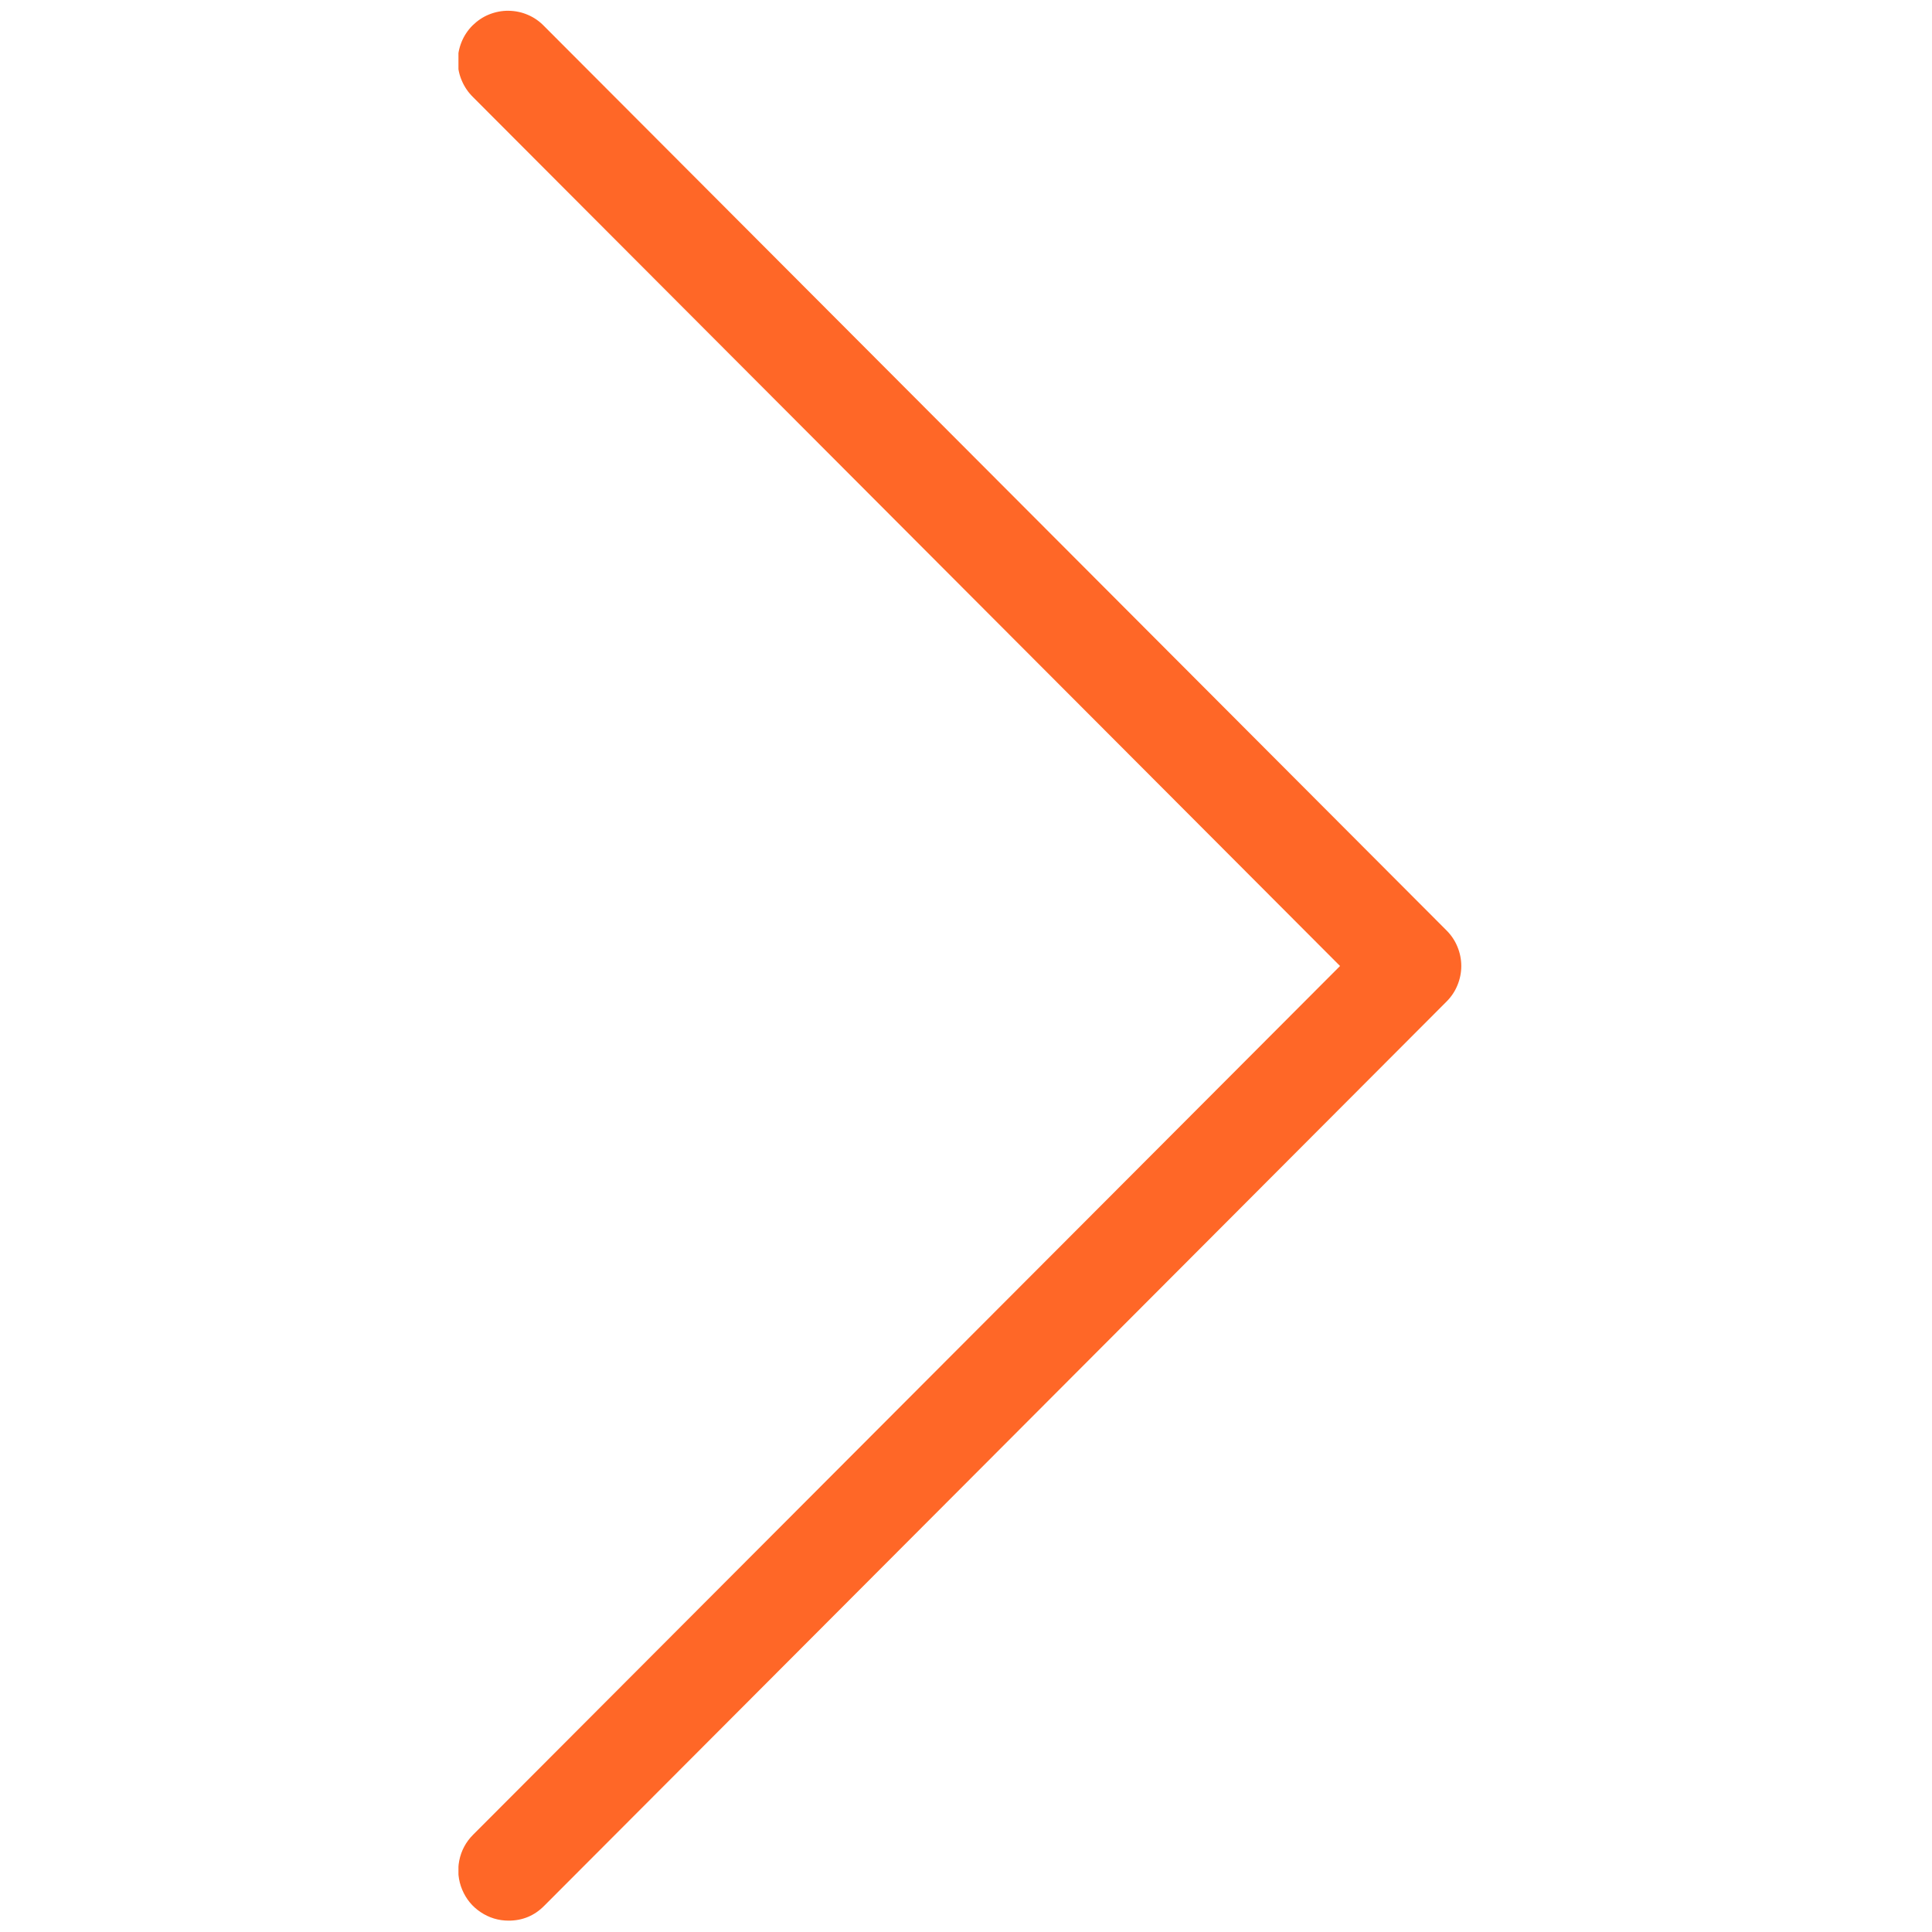<svg xmlns="http://www.w3.org/2000/svg" xmlns:xlink="http://www.w3.org/1999/xlink" width="100" zoomAndPan="magnify" viewBox="0 0 75 75" height="100" preserveAspectRatio="xMidYMid meet" version="1.2"><defs><clipPath id="1cf13012d3"><path d="M 33.602 57.711 L 35.102 57.711 L 35.102 59.211 L 33.602 59.211 Z M 33.602 57.711 "/></clipPath><clipPath id="01845ff5dc"><path d="M 17.797 0 L 57 0 L 57 75 L 17.797 75 Z M 17.797 0 "/></clipPath></defs><g id="8e63f908e5"><g clip-rule="nonzero" clip-path="url(#1cf13012d3)"><path style=" stroke:none;fill-rule:nonzero;fill:#ff6727;fill-opacity:1;" d="M 33.828 57.711 L 34.875 57.711 C 34.938 57.711 34.992 57.734 35.035 57.777 C 35.074 57.816 35.102 57.875 35.102 57.938 L 35.102 58.984 C 35.102 59.047 35.074 59.102 35.035 59.145 C 34.992 59.184 34.938 59.211 34.875 59.211 L 33.828 59.211 C 33.766 59.211 33.707 59.184 33.668 59.145 C 33.625 59.102 33.602 59.047 33.602 58.984 L 33.602 57.938 C 33.602 57.875 33.625 57.816 33.668 57.777 C 33.707 57.734 33.766 57.711 33.828 57.711 "/></g><g clip-rule="nonzero" clip-path="url(#01845ff5dc)"><path style=" stroke:none;fill-rule:nonzero;fill:#ff6727;fill-opacity:1;" d="M 19.746 74.559 C 19.352 74.559 18.988 74.449 18.66 74.23 C 18.332 74.012 18.094 73.719 17.941 73.355 C 17.789 72.988 17.754 72.613 17.828 72.227 C 17.906 71.84 18.086 71.504 18.363 71.227 L 52.02 37.5 L 18.363 3.77 C 18.176 3.586 18.031 3.375 17.93 3.137 C 17.824 2.895 17.773 2.645 17.773 2.383 C 17.77 2.121 17.82 1.871 17.918 1.629 C 18.016 1.387 18.16 1.172 18.344 0.988 C 18.531 0.805 18.742 0.66 18.984 0.562 C 19.227 0.465 19.48 0.414 19.742 0.418 C 20.004 0.422 20.254 0.473 20.496 0.578 C 20.734 0.68 20.945 0.828 21.125 1.016 L 56.156 36.121 C 56.34 36.305 56.48 36.516 56.578 36.754 C 56.676 36.992 56.727 37.242 56.727 37.5 C 56.727 37.758 56.676 38.008 56.578 38.246 C 56.48 38.484 56.34 38.695 56.156 38.879 L 21.125 73.984 C 20.746 74.367 20.285 74.559 19.746 74.559 Z M 19.746 74.559 "/></g></g></svg>
